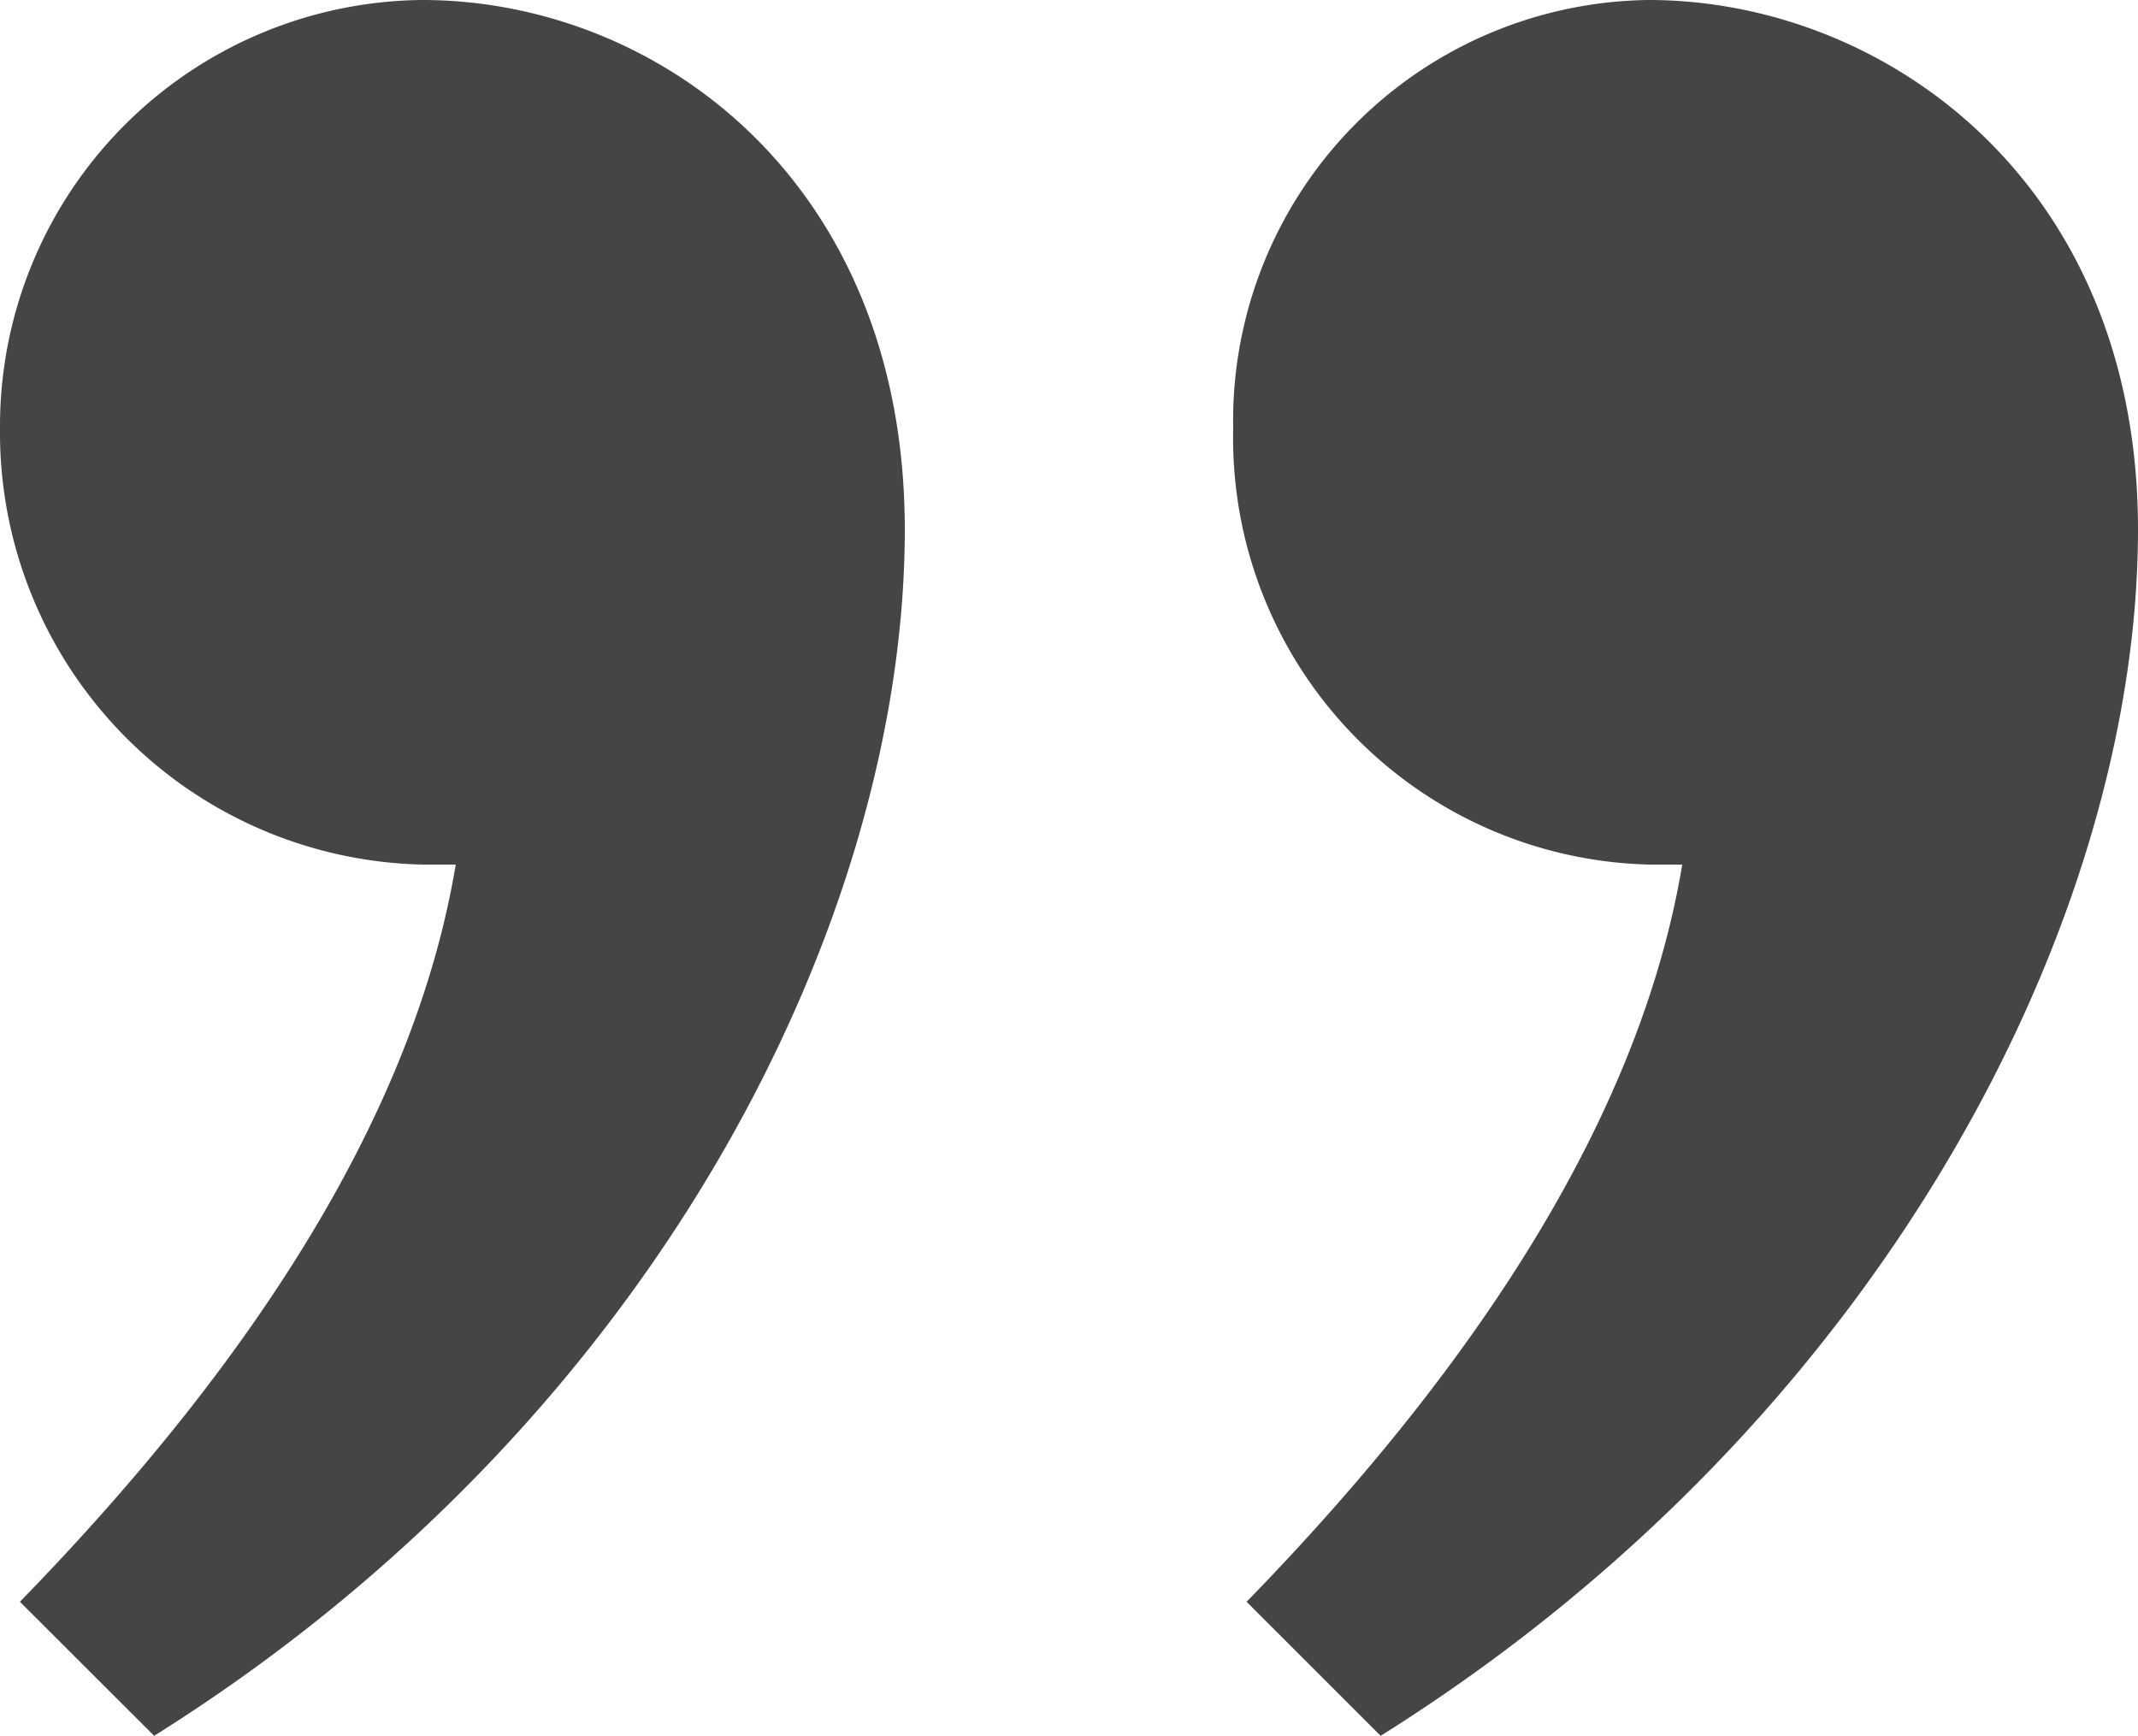 <?xml version="1.0" encoding="UTF-8"?> <svg xmlns="http://www.w3.org/2000/svg" width="51.997" height="42.217" viewBox="0 0 51.997 42.217"><path id="Path_185" data-name="Path 185" d="M7.824-58.354c12.225-7.661,18.419-19.886,18.419-29.34,0-8.476-6.194-12.877-11.9-12.877A10.229,10.229,0,0,0,4.238-90.139,10.372,10.372,0,0,0,14.344-79.544h.815c-.978,5.868-4.727,11.9-10.595,17.93Zm-29.829,0C-9.78-66.015-3.749-78.24-3.749-87.694c0-8.476-6.031-12.877-11.736-12.877A10.366,10.366,0,0,0-25.754-90.139,10.508,10.508,0,0,0-15.485-79.544h.815c-.978,5.868-4.727,11.9-10.6,17.93Z" transform="translate(25.754 100.571)" fill="#454545"></path></svg> 